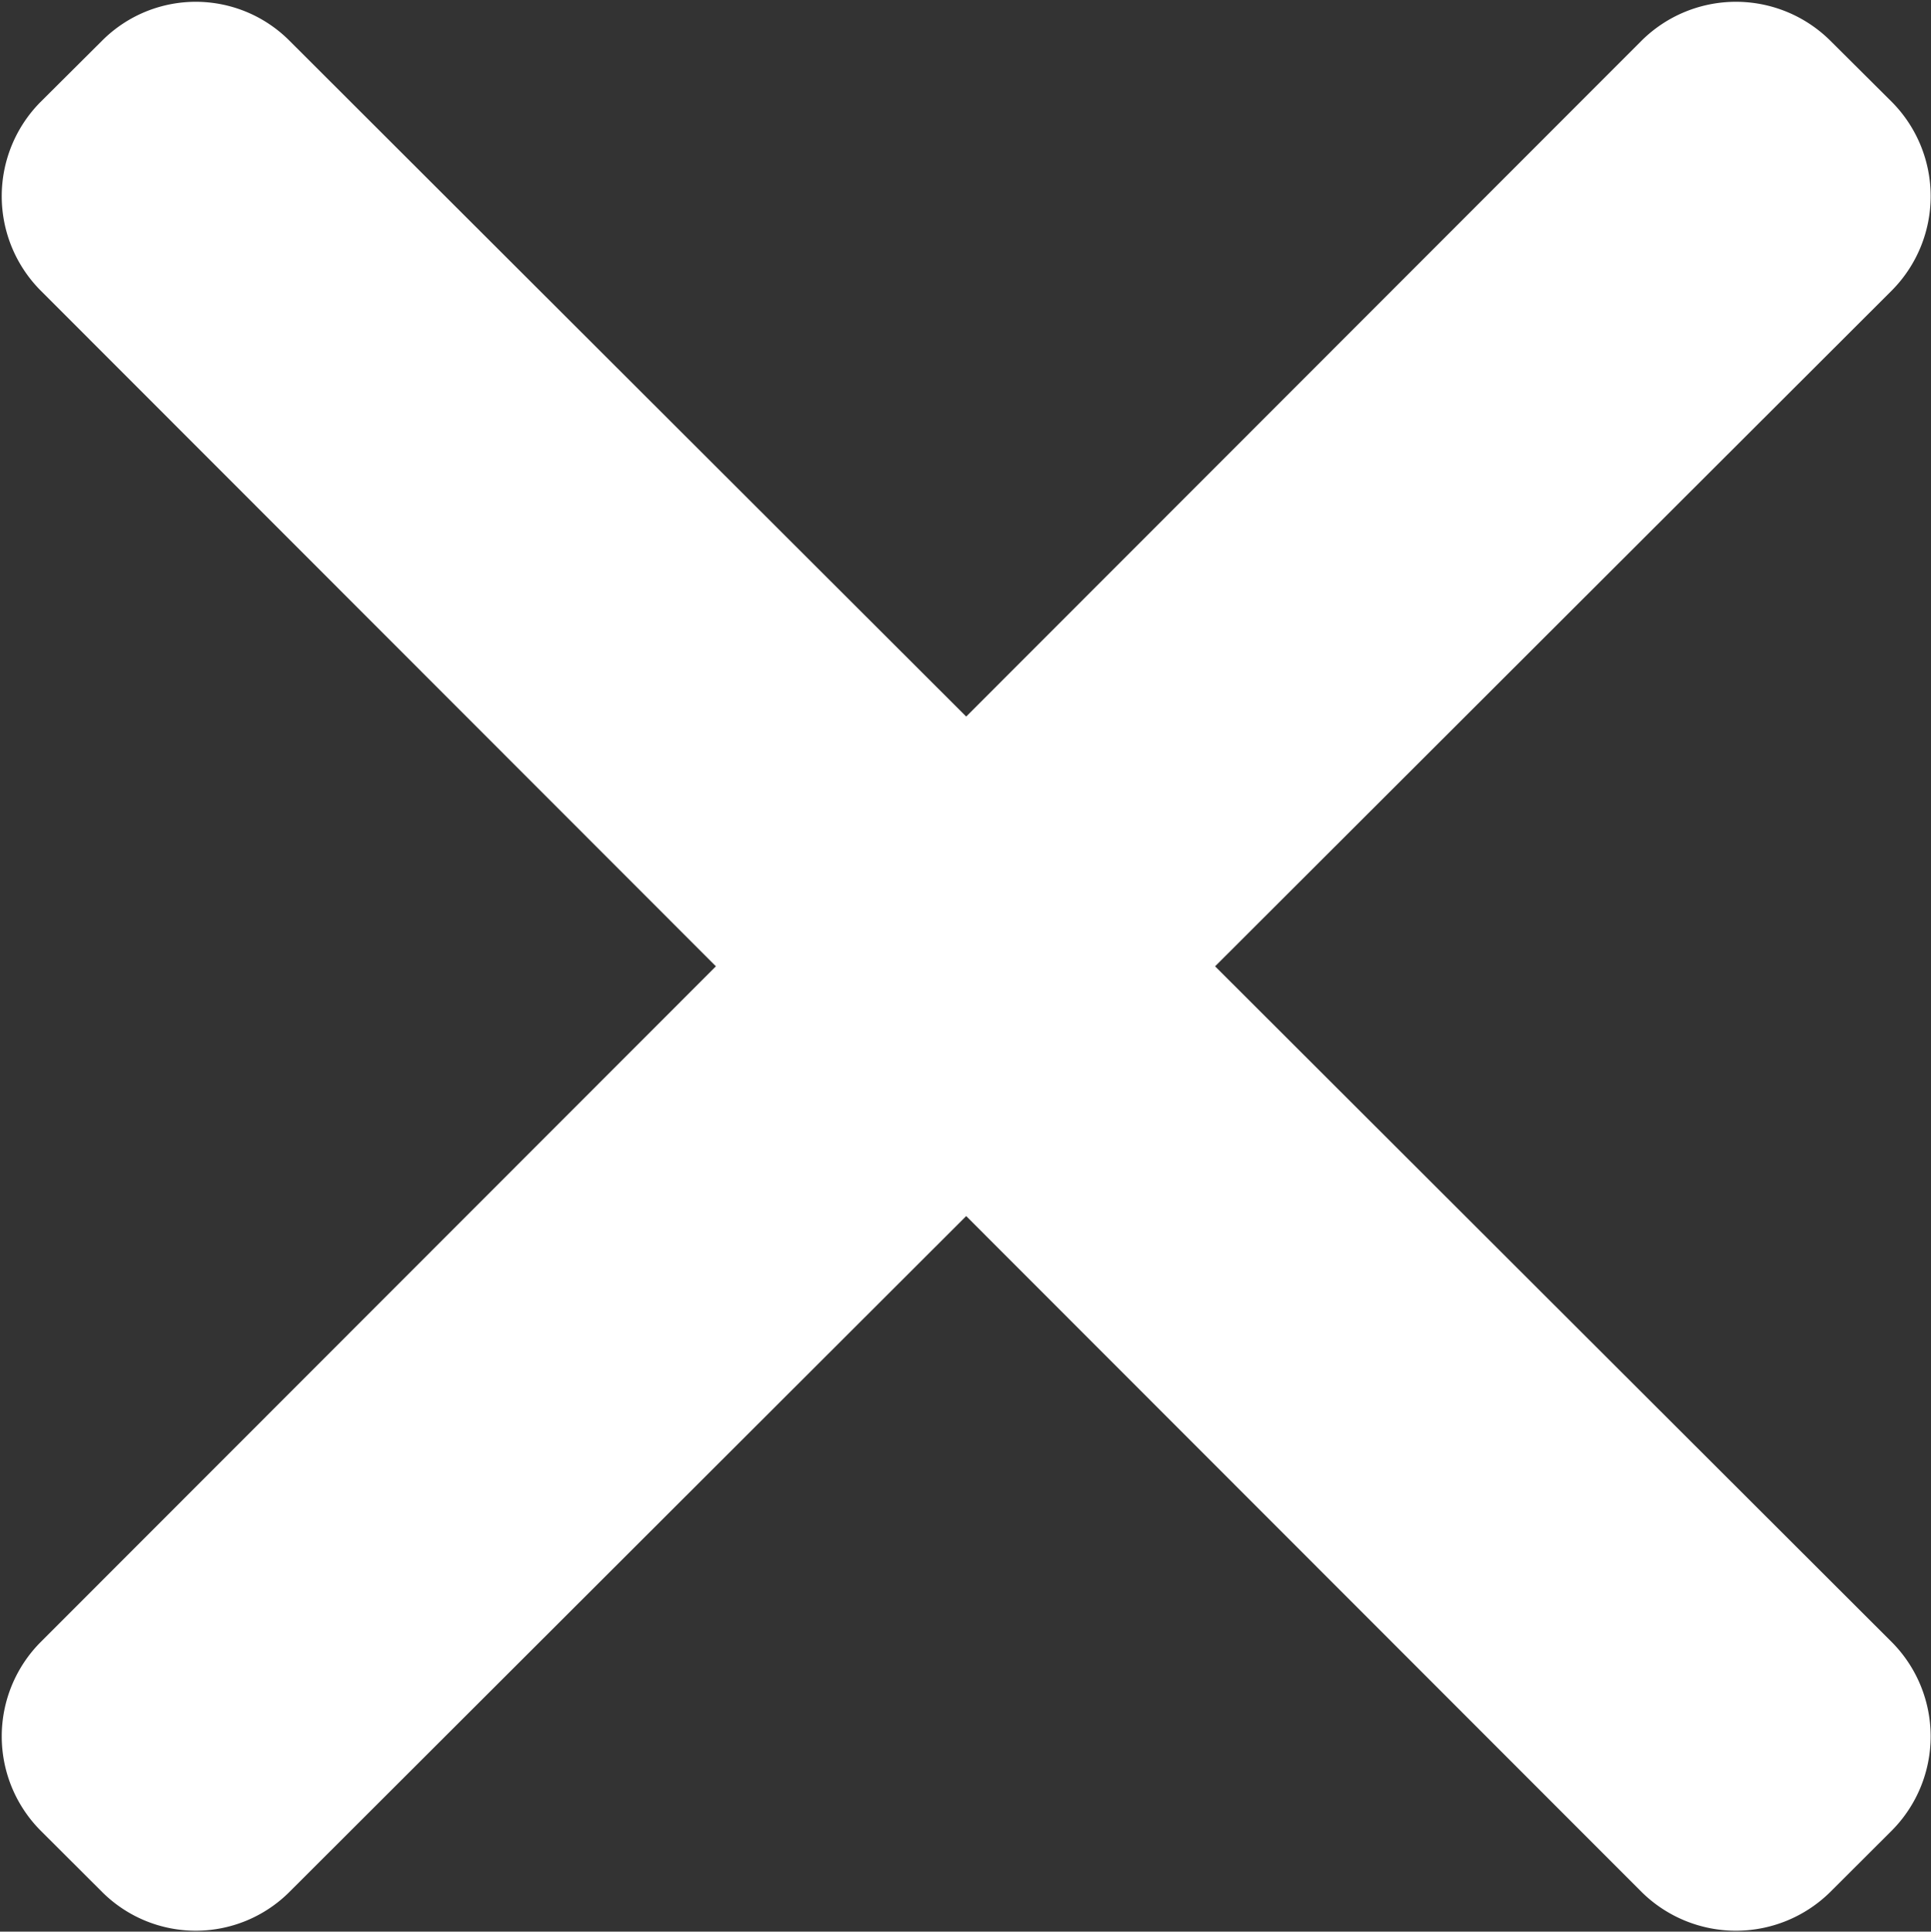 <svg xmlns="http://www.w3.org/2000/svg" width="13.81" height="13.813" viewBox="0 0 13.81 13.813">
  <rect x="0" y="0" width="13.81" height="13.813" fill="#333333" stroke="none"/>
<defs>
    <style>
      .cls-1 {
        fill: #fff;
        fill-rule: evenodd;
      }
    </style>
  </defs>
  <path id="Close" class="cls-1" d="M2931.57,671.941l4.84-4.833a0.957,0.957,0,0,0,0-1.348l-0.44-.438a0.958,0.958,0,0,0-1.35,0l-4.83,4.833-4.84-4.833a0.946,0.946,0,0,0-1.34,0l-0.44.438a0.957,0.957,0,0,0,0,1.348l4.83,4.833-4.83,4.833a0.956,0.956,0,0,0,0,1.347l0.44,0.439a0.948,0.948,0,0,0,1.34,0l4.84-4.833,4.83,4.833a0.96,0.96,0,0,0,1.35,0l0.44-.439a0.956,0.956,0,0,0,0-1.347Z" transform="translate(-2922.88 -665.031)"/>
</svg>
